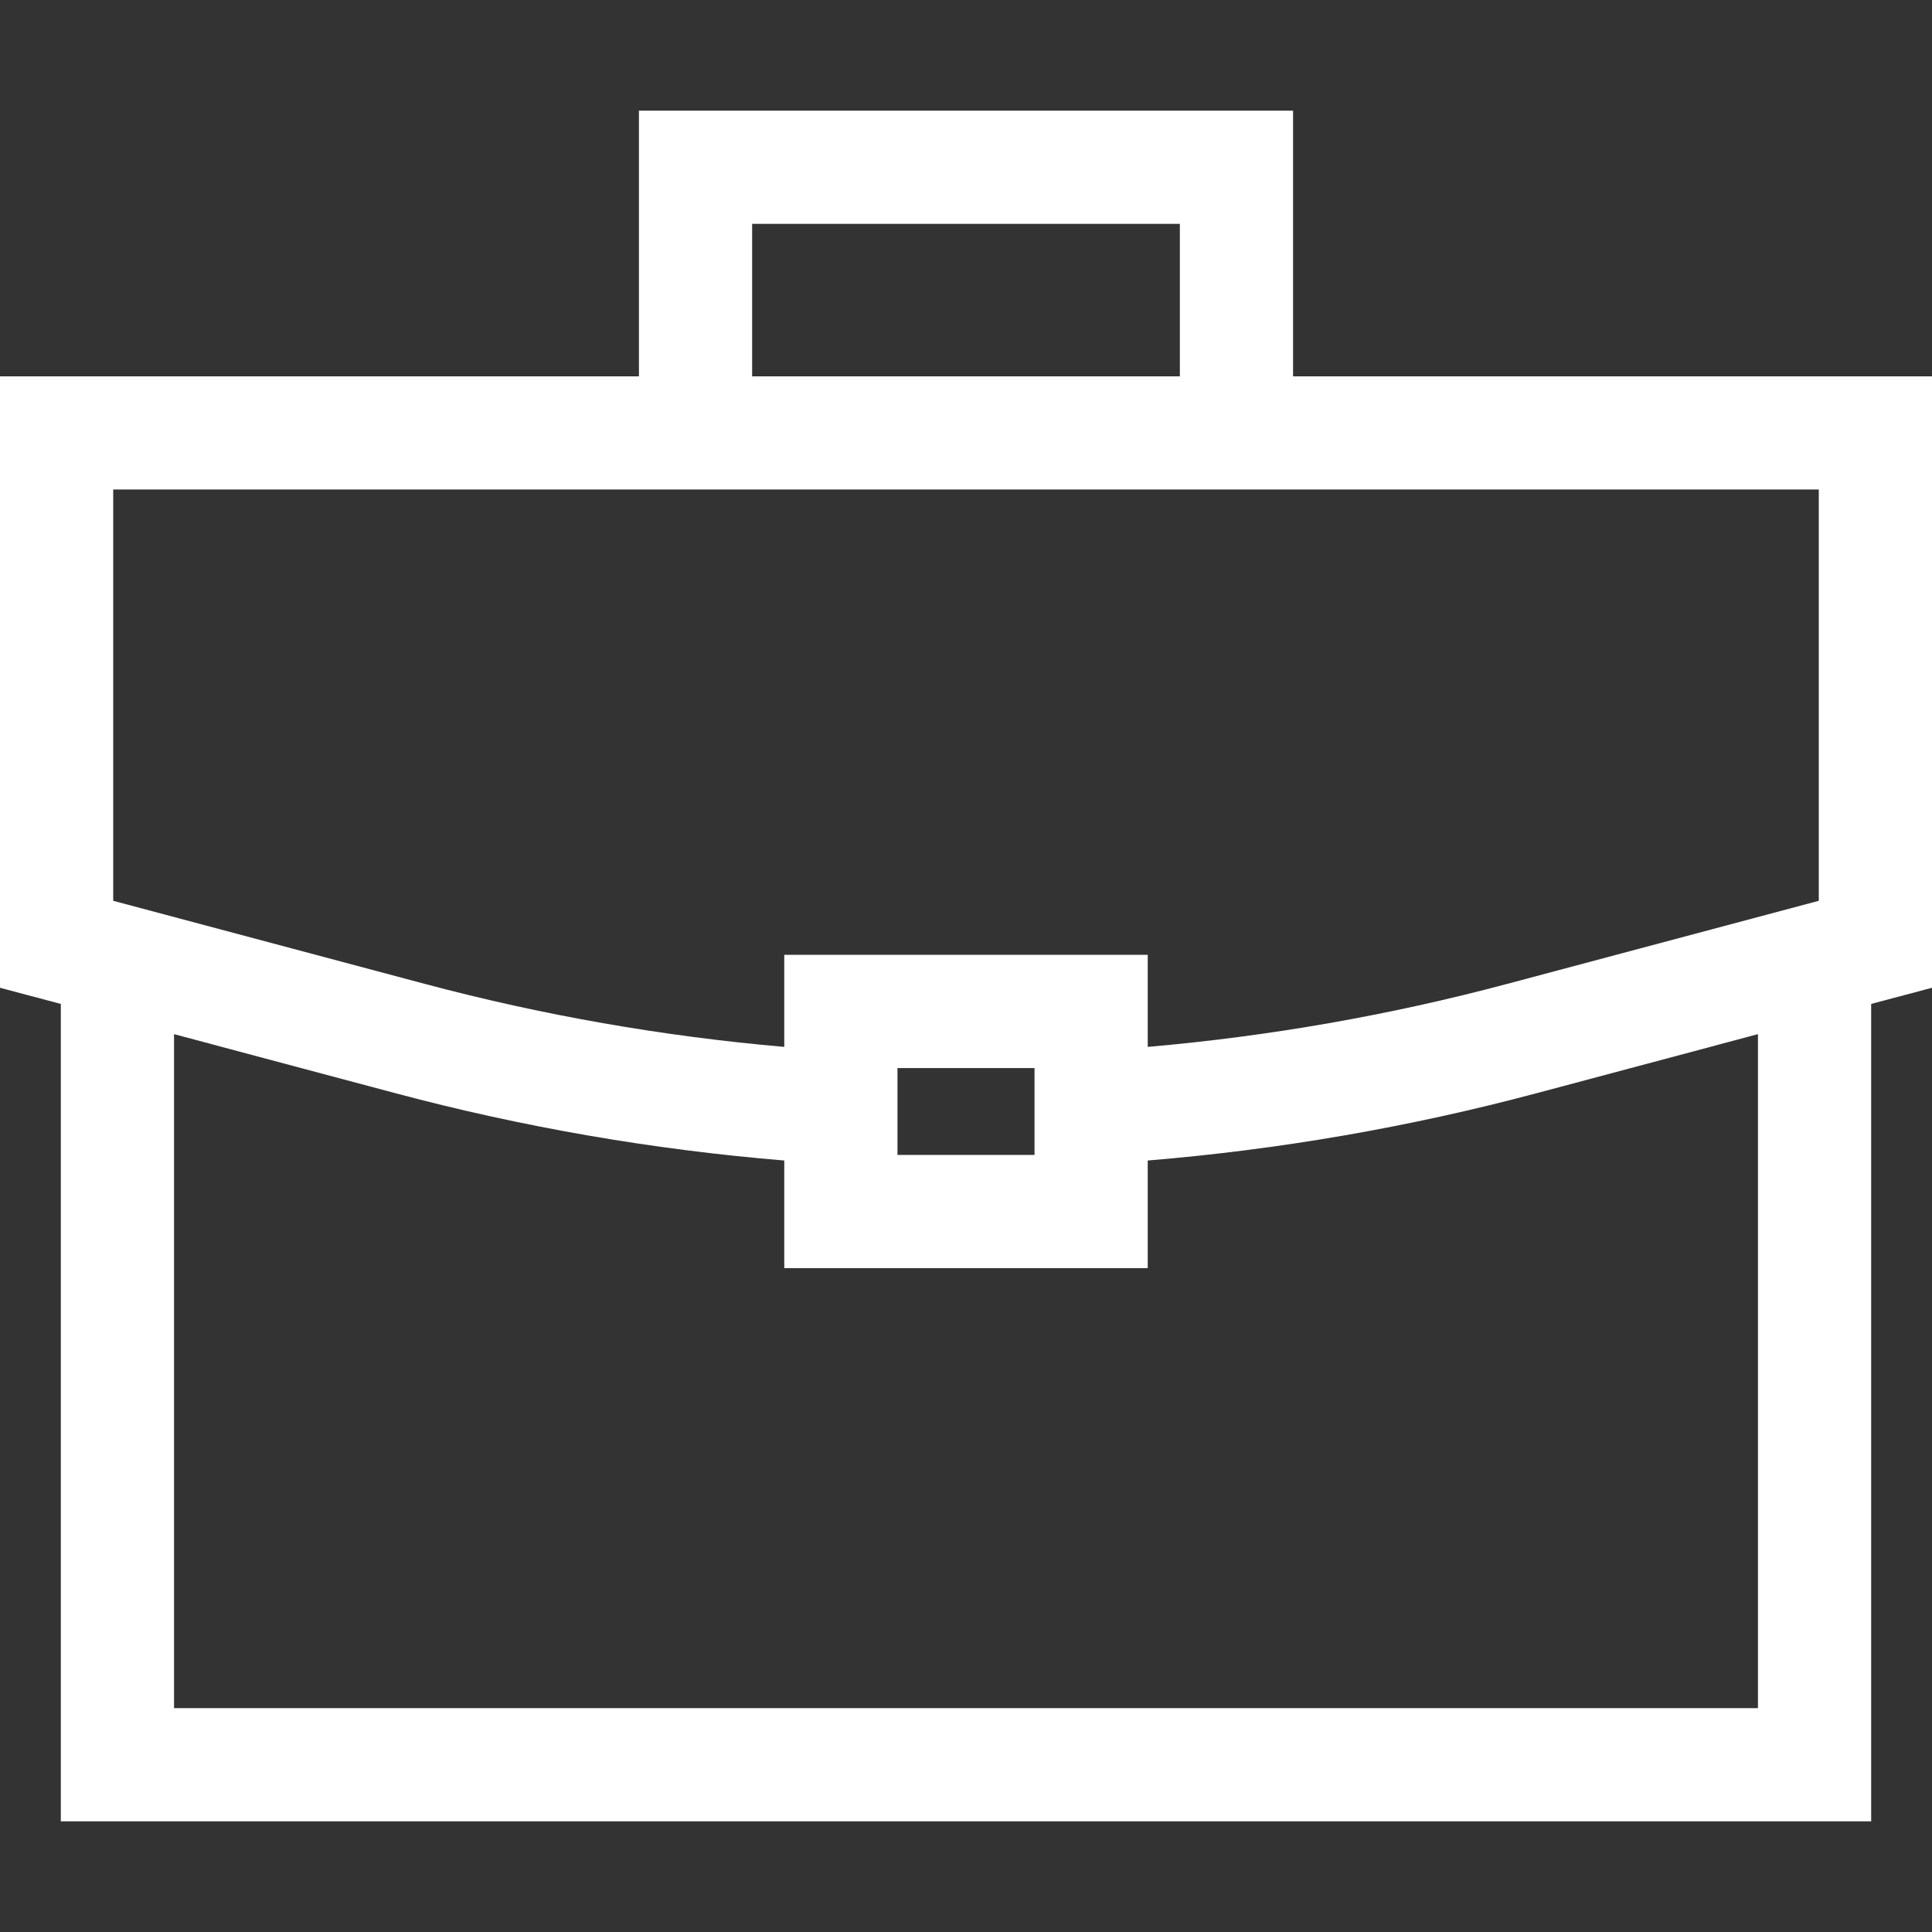 <svg width="62" height="62" viewBox="0 0 62 62" fill="none" xmlns="http://www.w3.org/2000/svg">
<rect x="0" y="0" width="62" height="62" fill="#333333" stroke="none"/>
<path d="M41.496 12.077V3.551H20.504V12.077H0V31.698L1.952 32.218V58.449H60.048V32.218L62 31.698V12.077H41.496ZM24.137 7.184H37.863V12.077H24.137V7.184ZM5.585 54.816V33.187L12.708 35.087C16.775 36.172 20.959 36.895 25.168 37.242V40.695H36.832V37.242C41.041 36.895 45.225 36.172 49.292 35.087L56.415 33.187V54.816H5.585ZM28.801 37.062V34.275H33.199V37.062H28.801ZM58.367 28.907L48.355 31.577C44.593 32.581 40.725 33.257 36.832 33.596V30.642H25.168V33.596C21.275 33.257 17.407 32.581 13.645 31.577L3.633 28.907V15.709H58.367V28.907Z" fill="white"/>
</svg>
